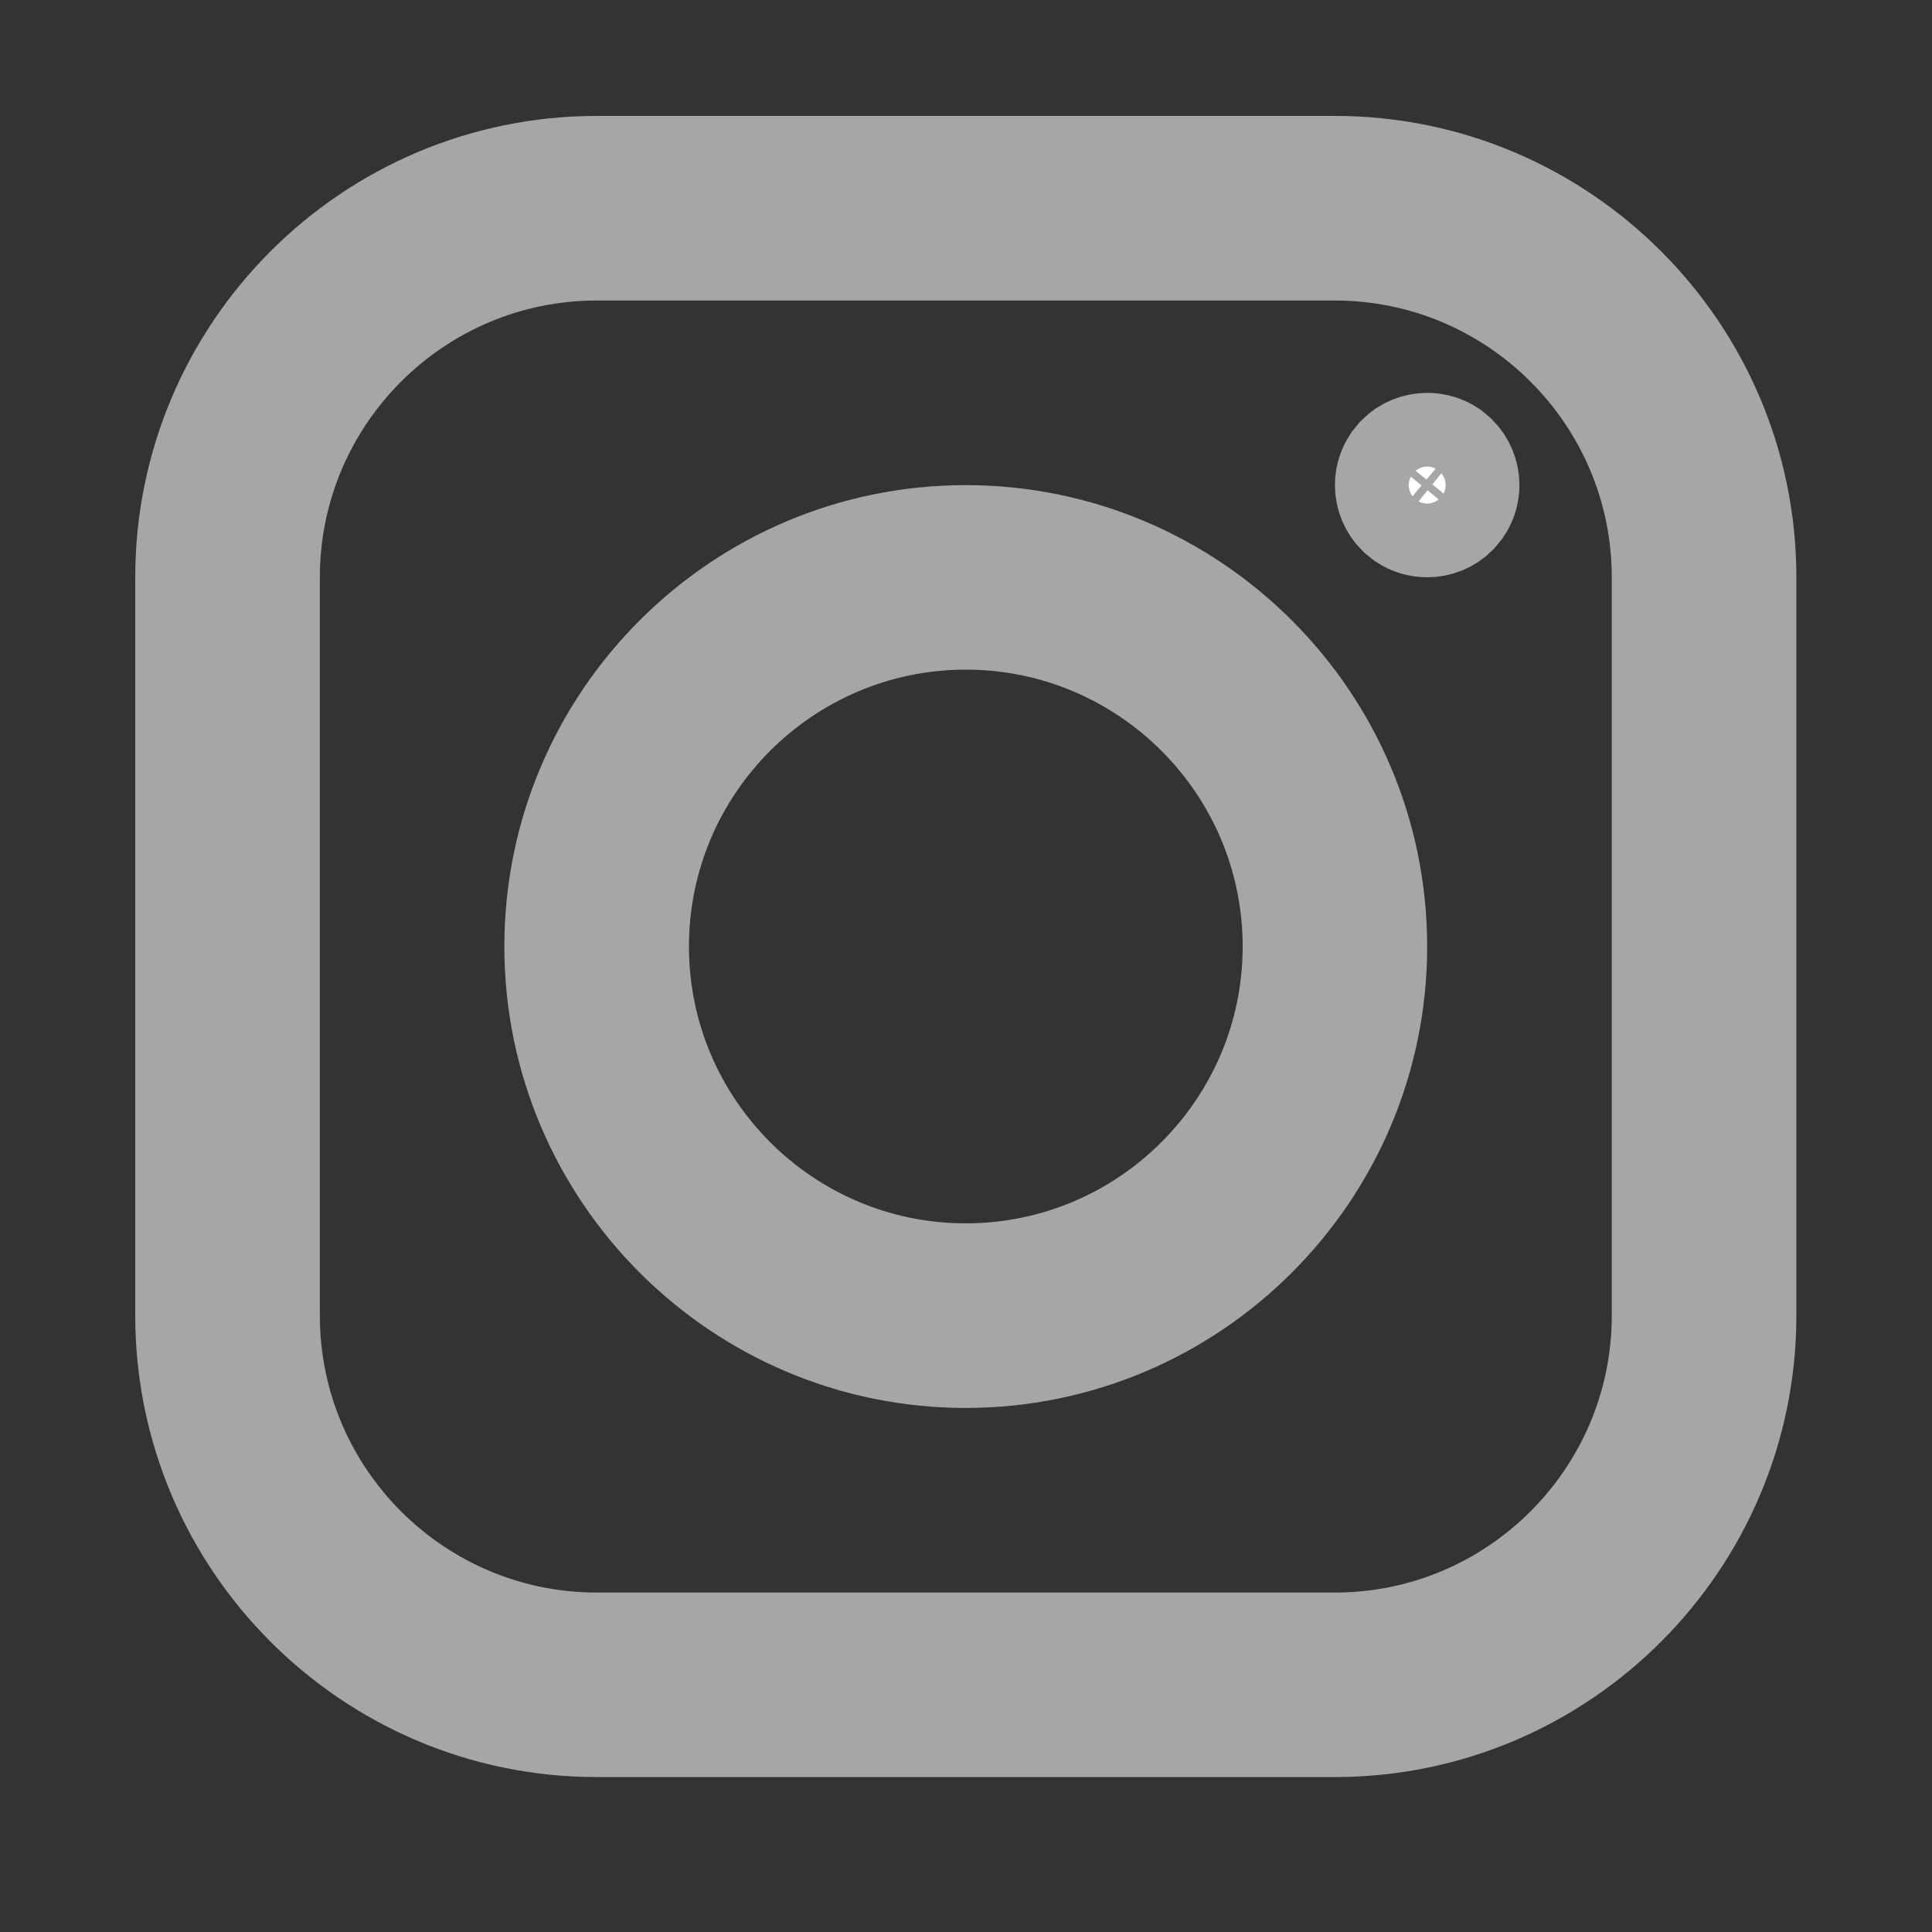 <svg width="20" height="20" viewBox="0 0 20 20" fill="none" xmlns="http://www.w3.org/2000/svg">
<rect x="0" y="0" width="20" height="20" fill="#333333" stroke="none"/>
<path d="M6.176 1.773H13.819C16.136 1.773 18.023 3.659 18.023 5.977V13.619C18.023 15.936 16.136 17.823 13.819 17.823H6.176C3.859 17.823 1.973 15.936 1.973 13.619V5.977C1.973 3.66 3.859 1.774 6.176 1.773ZM6.176 2.538C4.28 2.538 2.738 4.08 2.738 5.977V13.619C2.738 15.516 4.279 17.058 6.176 17.059H13.819C15.715 17.059 17.258 15.516 17.258 13.619V5.977C17.258 4.08 15.715 2.538 13.819 2.538H6.176ZM9.997 5.595C12.315 5.595 14.201 7.481 14.201 9.798C14.201 12.115 12.315 14.002 9.997 14.002C7.68 14.002 5.794 12.115 5.794 9.798C5.794 7.481 7.68 5.595 9.997 5.595ZM9.997 6.359C8.101 6.36 6.559 7.901 6.559 9.798C6.559 11.694 8.101 13.237 9.997 13.237C11.894 13.237 13.437 11.694 13.437 9.798C13.437 7.901 11.894 6.359 9.997 6.359ZM14.775 4.64C14.851 4.64 14.924 4.662 14.987 4.703L15.044 4.751C15.116 4.823 15.156 4.92 15.156 5.021C15.156 5.098 15.134 5.171 15.092 5.233L15.044 5.292C14.973 5.363 14.876 5.403 14.775 5.403C14.699 5.403 14.625 5.381 14.563 5.34L14.504 5.292C14.432 5.22 14.392 5.123 14.392 5.021C14.392 4.946 14.415 4.872 14.456 4.81L14.504 4.751C14.576 4.679 14.673 4.64 14.775 4.64Z" fill="white" stroke="#A6A6A6" stroke-width="1.146"/>
</svg>
